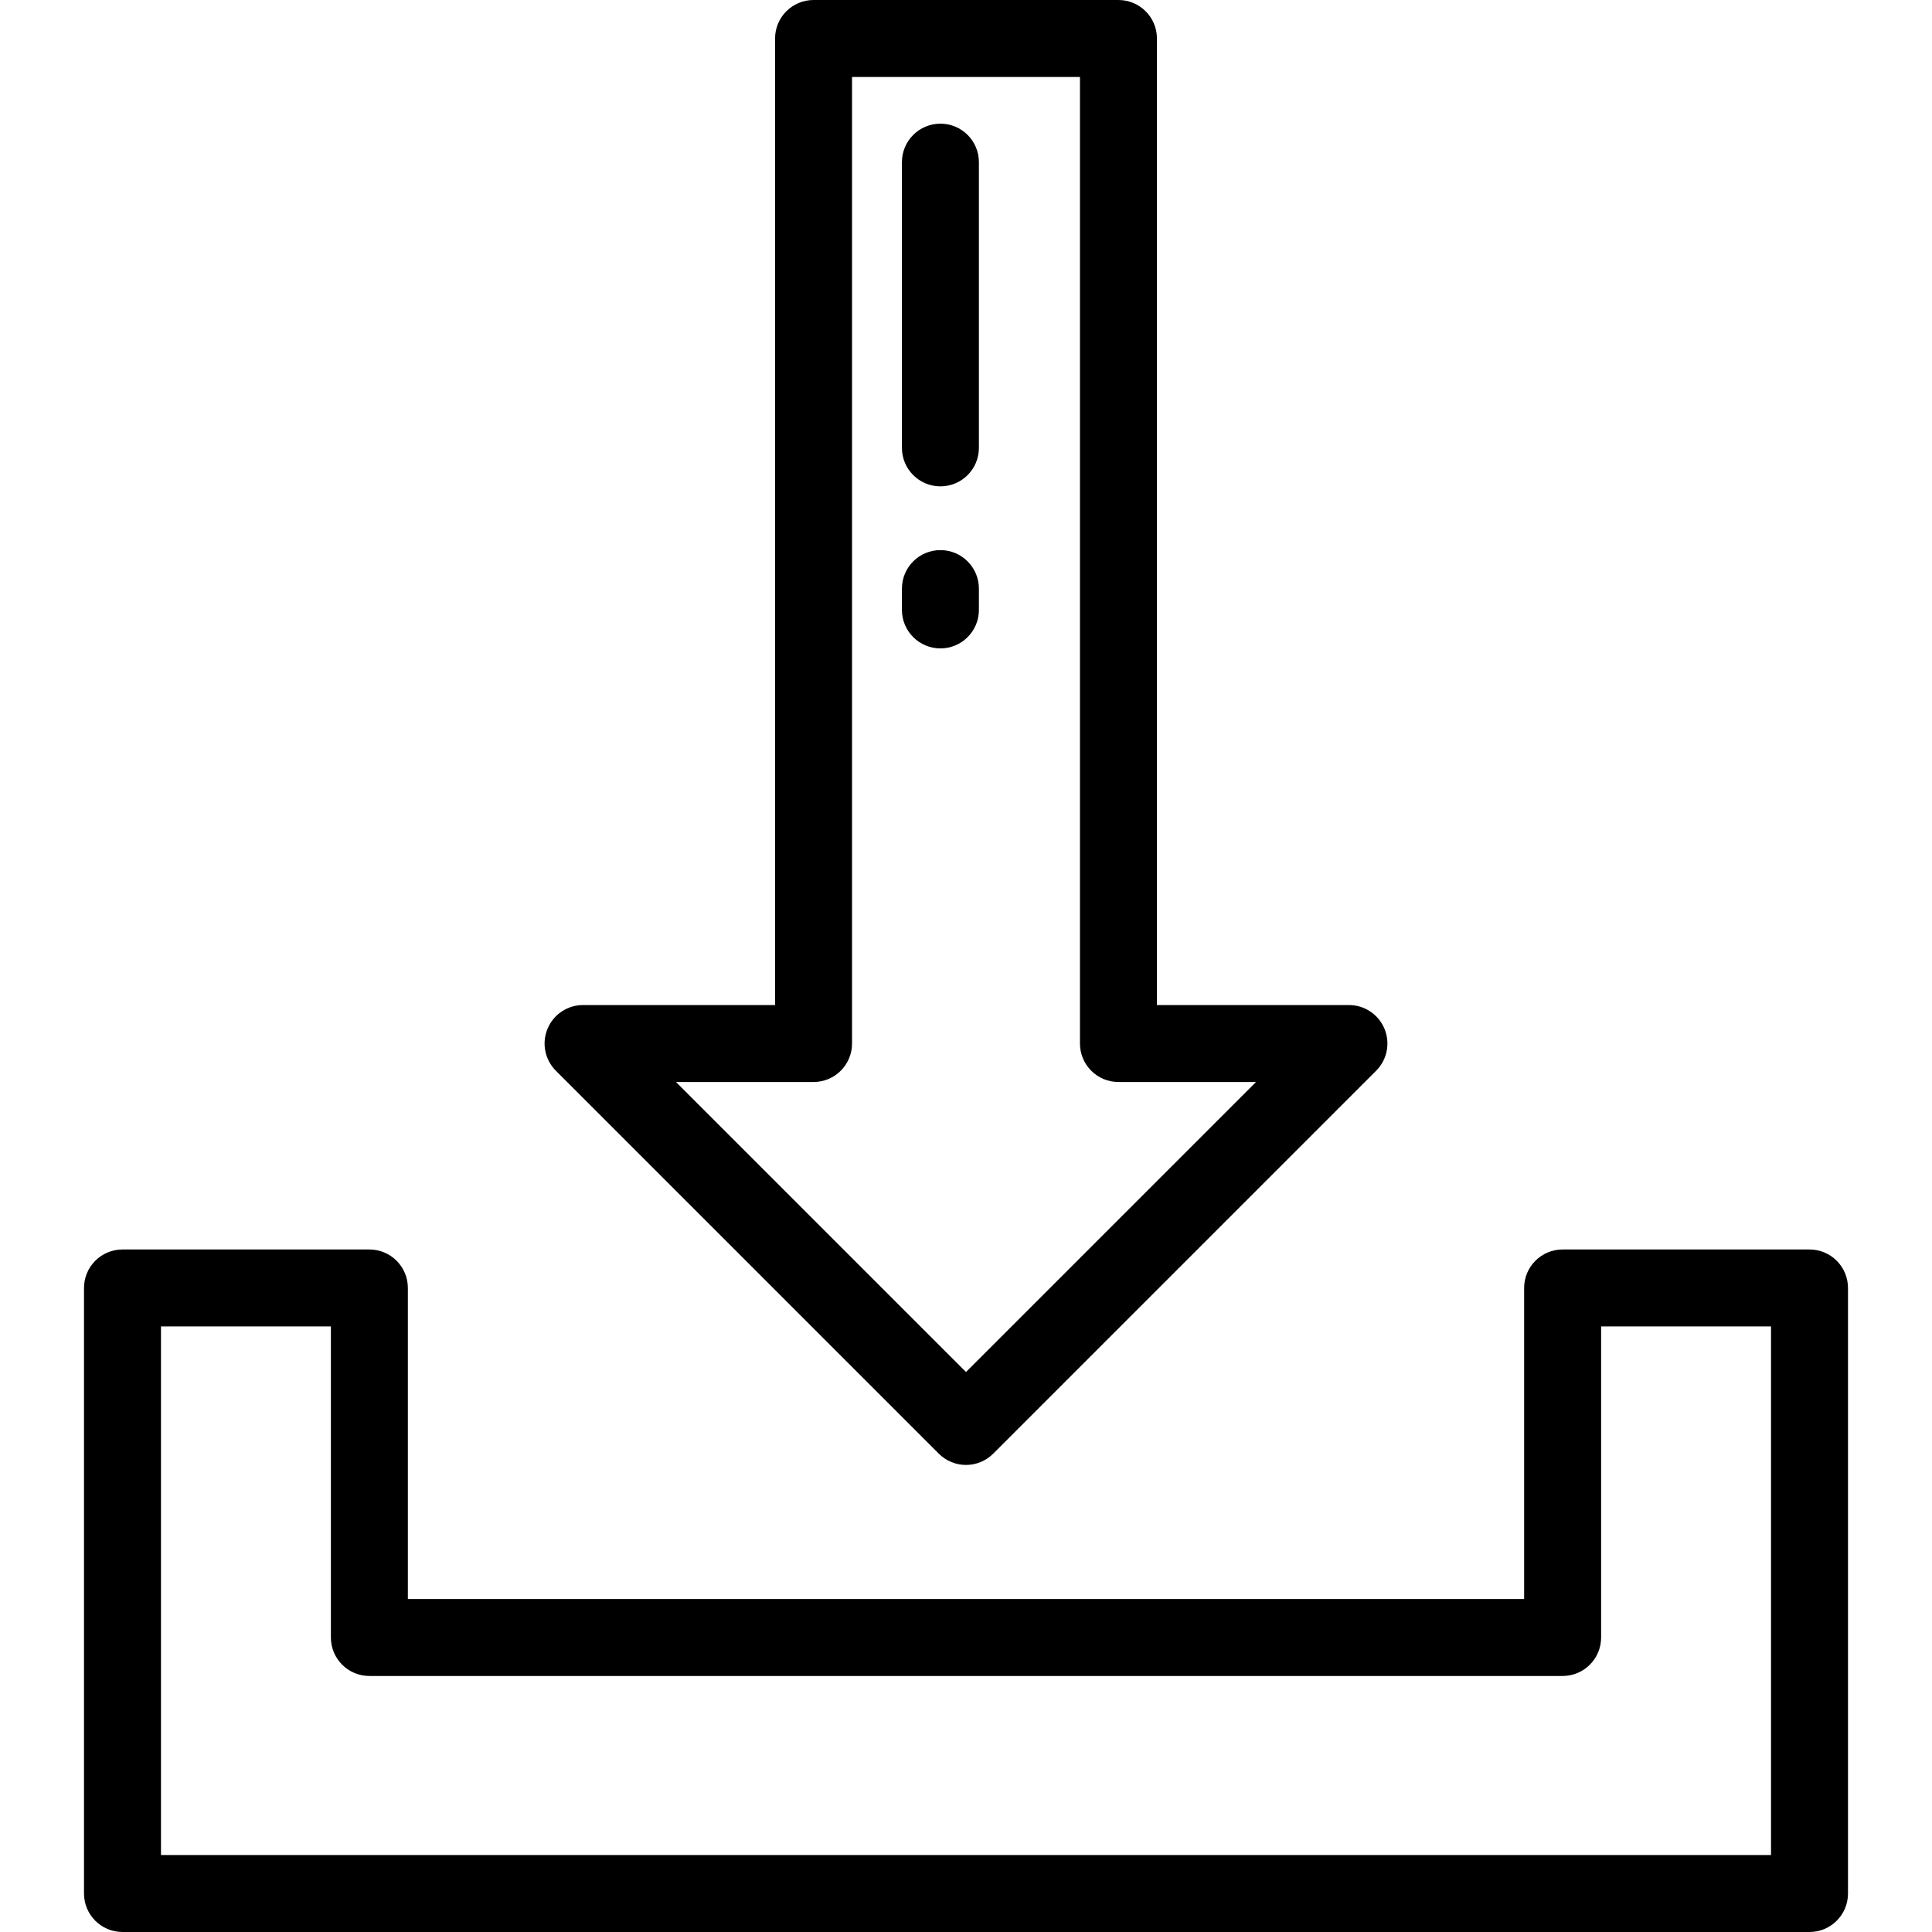 <?xml version="1.0" encoding="iso-8859-1"?>
<!-- Uploaded to: SVG Repo, www.svgrepo.com, Generator: SVG Repo Mixer Tools -->
<svg fill="#000000" height="800px" width="800px" version="1.1" id="Layer_1" xmlns="http://www.w3.org/2000/svg" xmlns:xlink="http://www.w3.org/1999/xlink" 
	 viewBox="0 0 512 512" xml:space="preserve">
<g>
	<g>
		<path d="M479.538,331.125h-65.427c-5.632,0-10.199,4.566-10.199,10.199v82.428H108.088v-82.428
			c0-5.633-4.567-10.199-10.199-10.199H32.461c-5.632,0-10.199,4.566-10.199,10.199v160.476c0,5.633,4.567,10.199,10.199,10.199
			h447.078c5.632,0,10.199-4.566,10.198-10.199V341.325C489.738,335.691,485.17,331.125,479.538,331.125z M469.34,491.602H42.661
			V351.524H87.69v82.428c0,5.633,4.567,10.199,10.199,10.199h316.223c5.632,0,10.199-4.566,10.199-10.199v-82.428h45.028V491.602z"
			/>
	</g>
</g>
<g>
	<g>
		<path d="M366.905,272.641c-1.579-3.81-5.297-6.296-9.423-6.296h-50.881V10.199C306.601,4.566,302.034,0,296.402,0H215.6
			c-5.632,0-10.199,4.566-10.199,10.199v256.146H154.52c-4.126,0-7.844,2.485-9.423,6.296c-1.578,3.81-0.705,8.198,2.211,11.115
			l101.48,101.48c1.992,1.992,4.601,2.987,7.212,2.987c2.611,0,5.22-0.995,7.213-2.987l101.48-101.48
			C367.609,280.839,368.482,276.451,366.905,272.641z M256,363.601l-76.856-76.857h36.455c5.632,0,10.199-4.566,10.199-10.199
			V20.398h60.403v256.146c0,5.633,4.567,10.199,10.199,10.199h36.456L256,363.601z"/>
	</g>
</g>
<g>
	<g>
		<path d="M249.22,32.773c-5.632,0-10.199,4.566-10.199,10.199v75.719c0,5.633,4.567,10.199,10.199,10.199
			c5.632,0,10.199-4.566,10.199-10.2V42.972C259.419,37.339,254.852,32.773,249.22,32.773z"/>
	</g>
</g>
<g>
	<g>
		<path d="M249.22,145.785c-5.632,0-10.199,4.566-10.199,10.199v5.65c0,5.633,4.567,10.199,10.199,10.199
			c5.632,0,10.199-4.566,10.199-10.199v-5.65C259.419,150.352,254.852,145.785,249.22,145.785z"/>
	</g>
</g>
</svg>